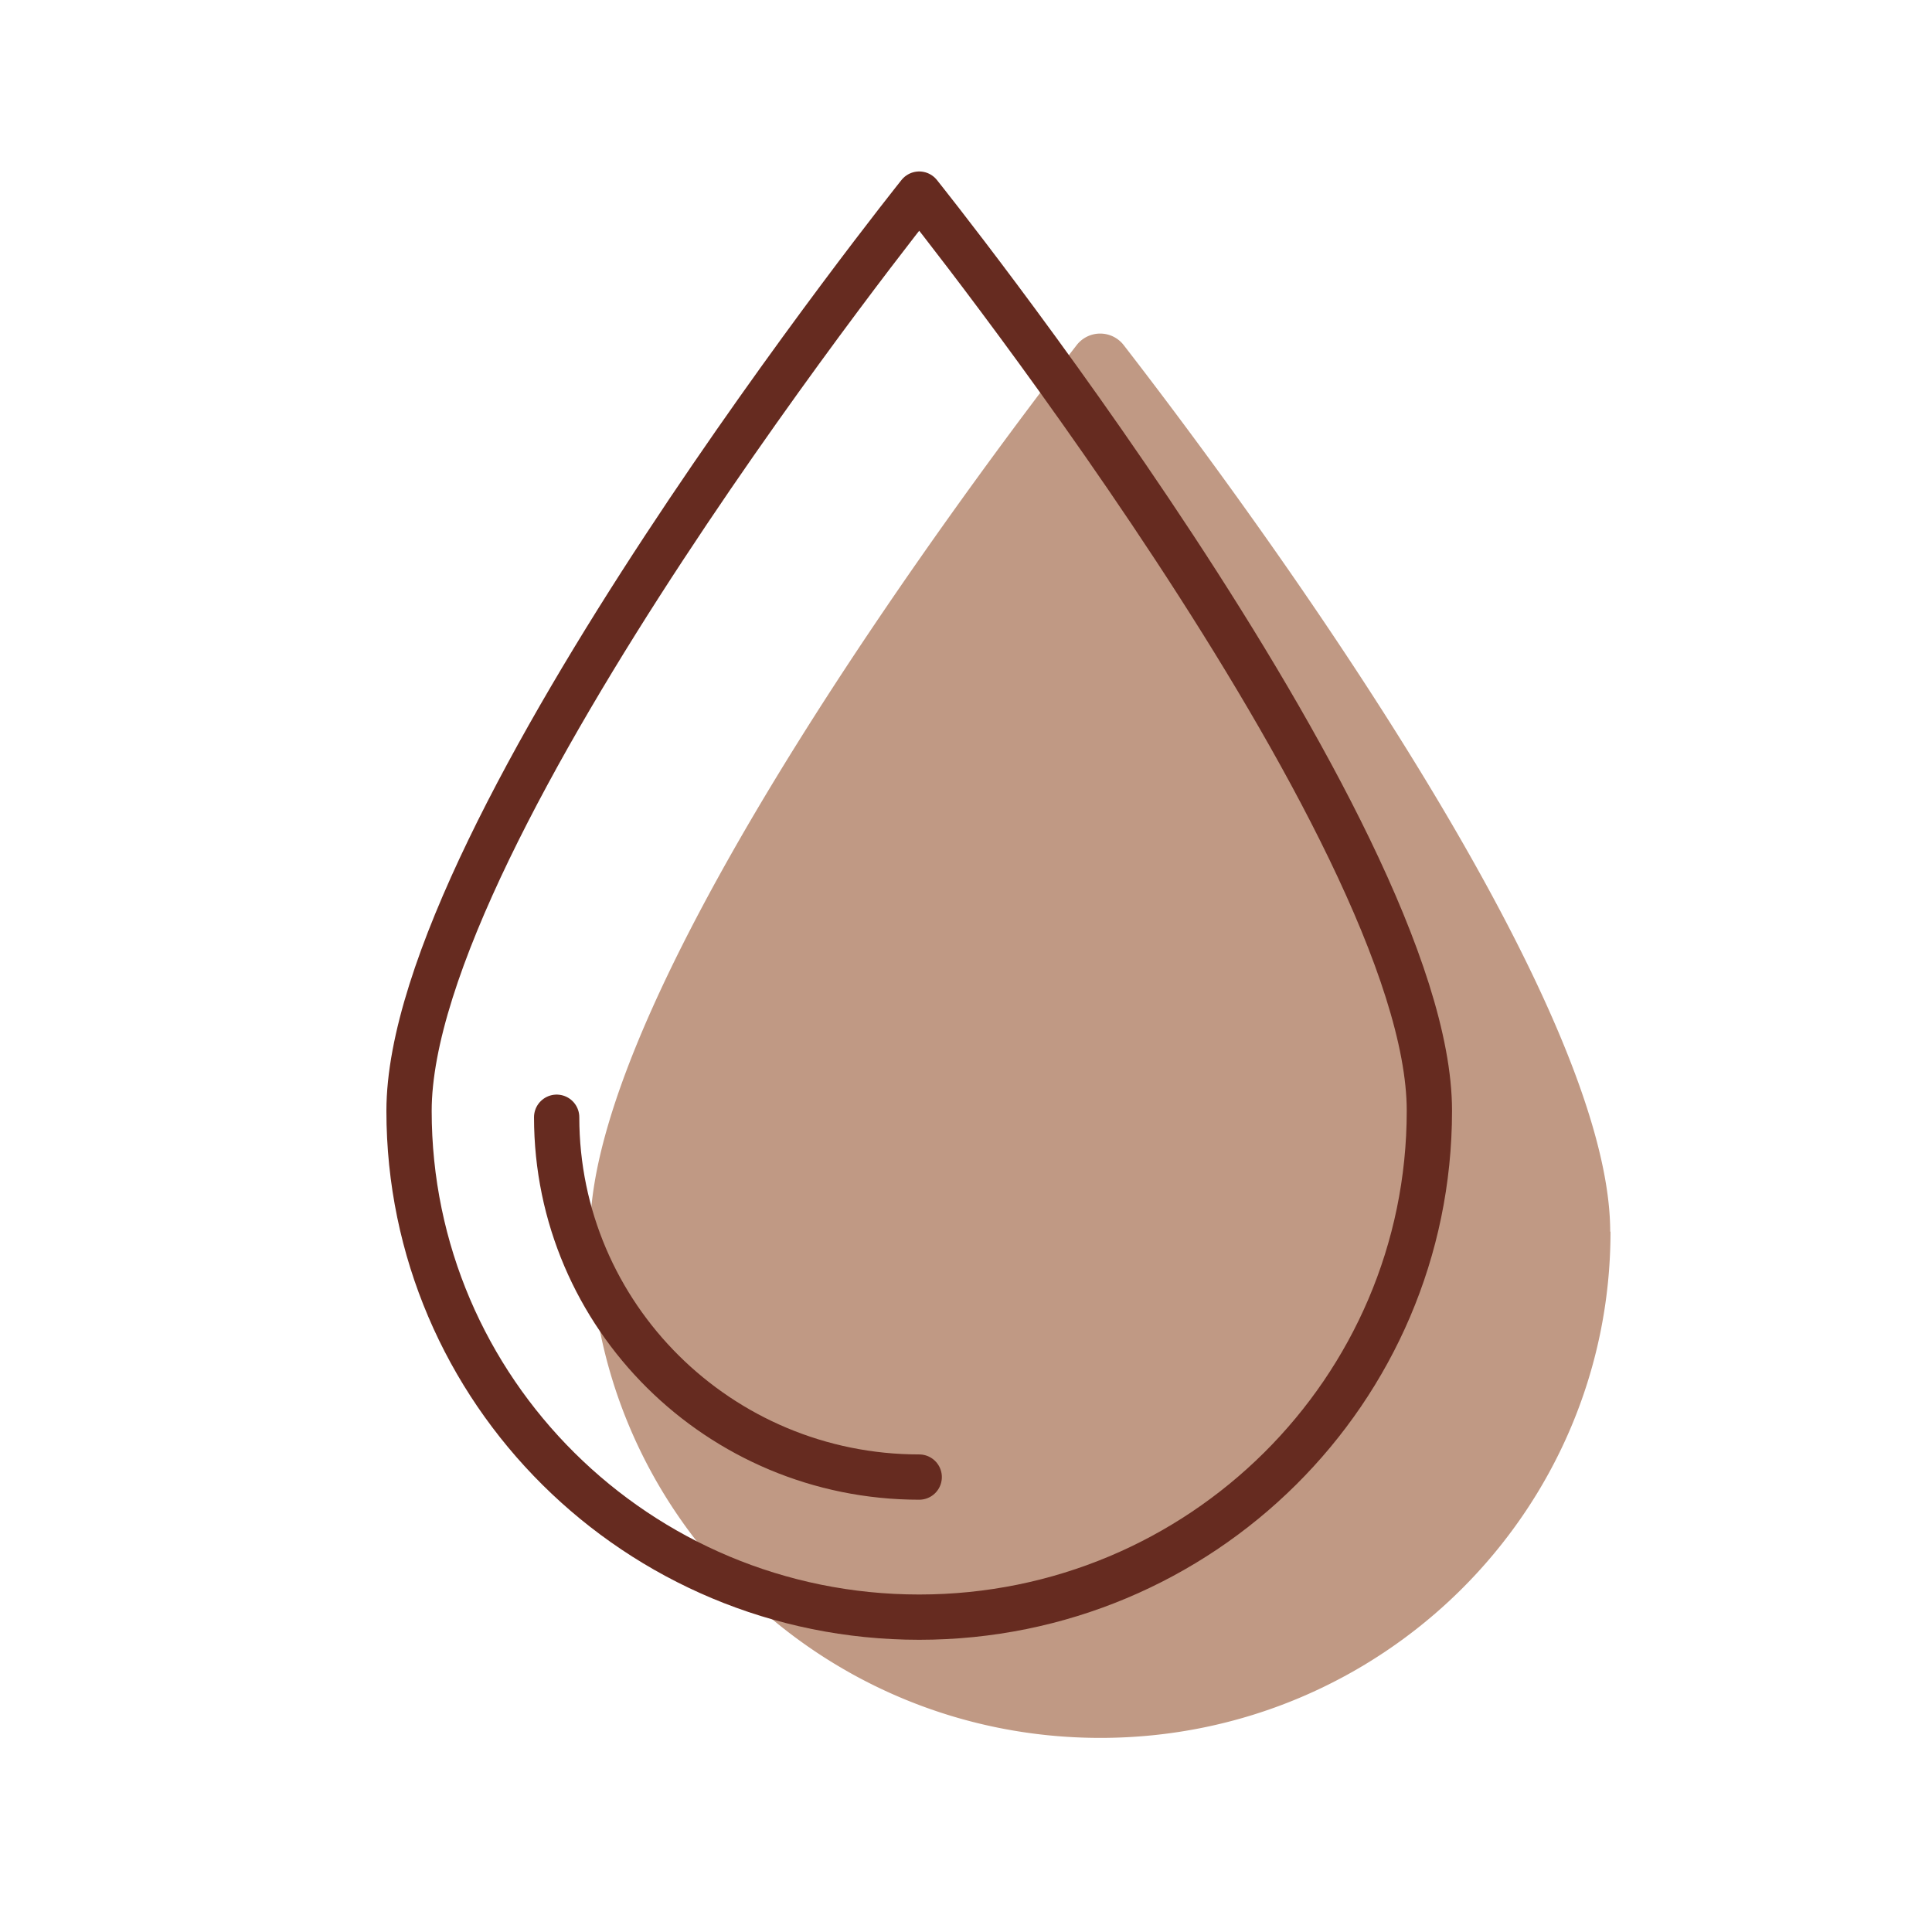 <svg viewBox="0 0 64 64" fill="none" height="64" width="64" xmlns="http://www.w3.org/2000/svg">
    <path d="M53.35 40.8c0 9.26-7.57 16.77-16.9 16.77-9.33 0-16.9-7.51-16.9-16.77 0-8.06 12.78-25.06 16.11-29.36a.985.985 0 0 1 1.57 0c3.33 4.3 16.11 21.31 16.11 29.36h.01Z" fill="#C09984"></path>
    <path d="M30.45 48.93c-6.63 0-12.01-5.34-12.01-11.92m28.91-.21c0 9.26-7.57 16.77-16.9 16.77-9.33 0-16.9-7.51-16.9-16.77s16.9-30.37 16.9-30.37 16.9 21.1 16.9 30.36v.01Z" stroke-width="1.5" stroke-linejoin="round" stroke-linecap="round" stroke="#662B20"></path>
</svg>